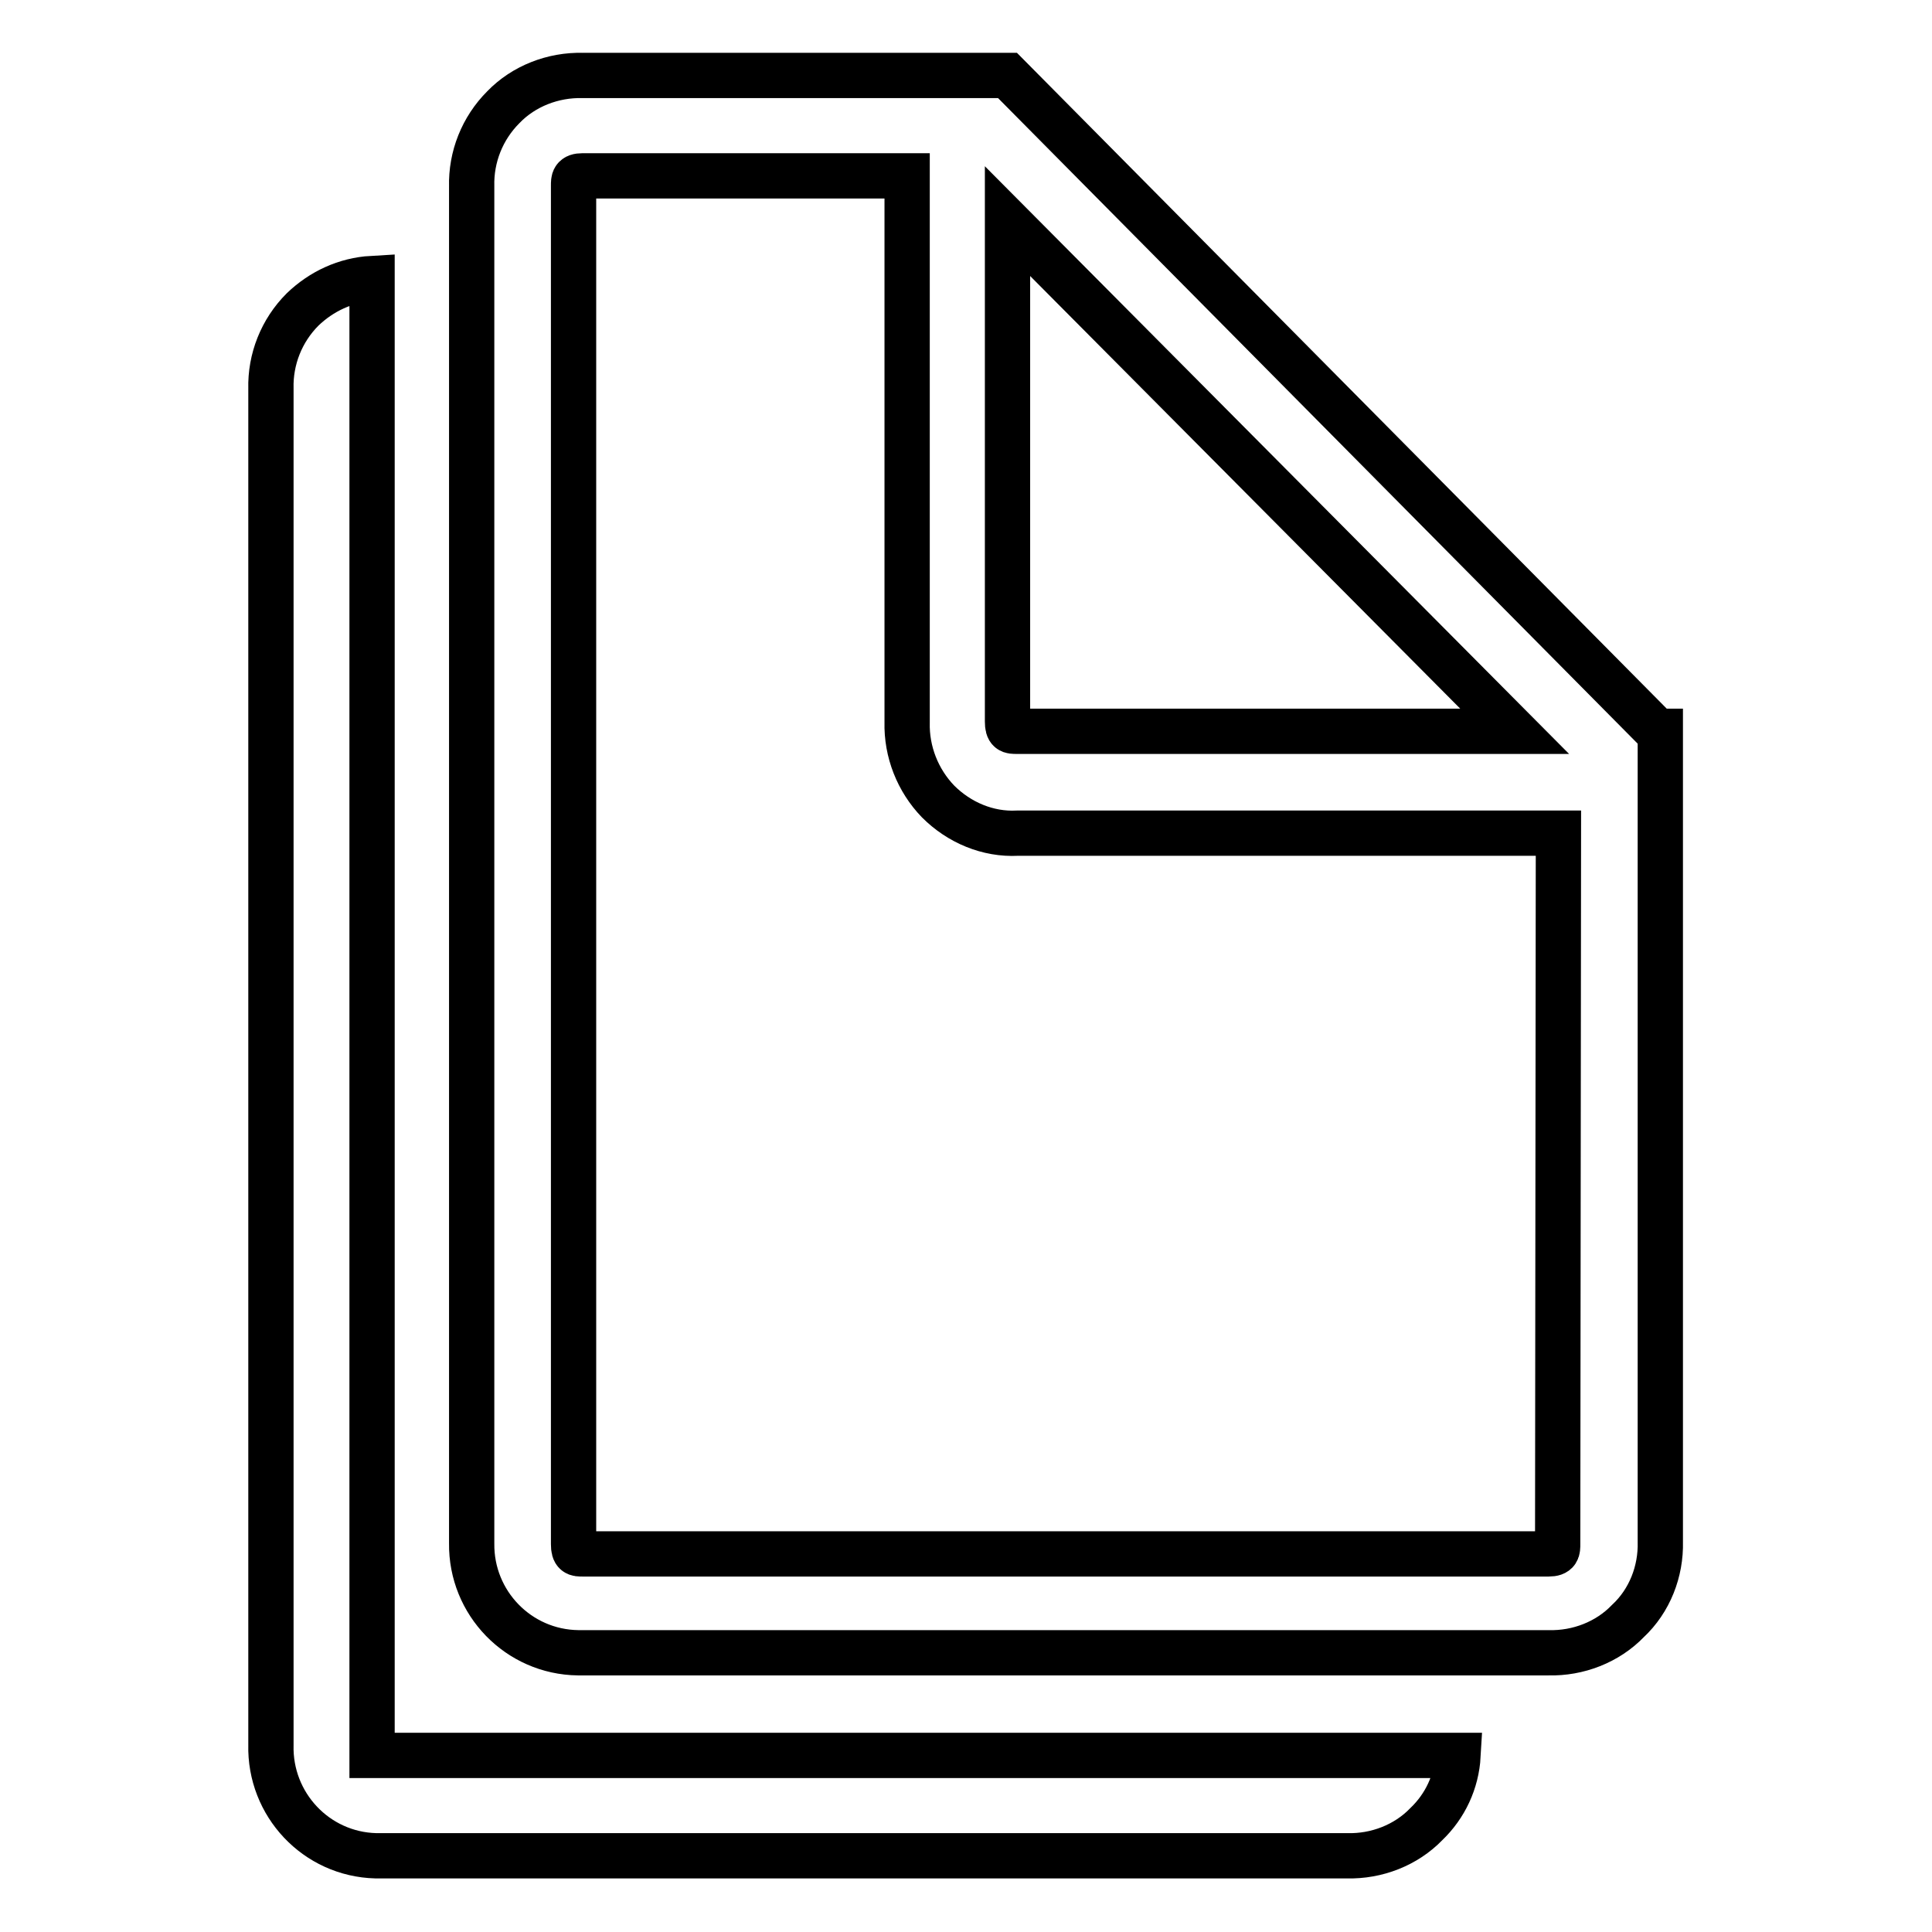 <?xml version="1.0" encoding="utf-8"?>
<!-- Svg Vector Icons : http://www.onlinewebfonts.com/icon -->
<!DOCTYPE svg PUBLIC "-//W3C//DTD SVG 1.1//EN" "http://www.w3.org/Graphics/SVG/1.1/DTD/svg11.dtd">
<svg version="1.1" xmlns="http://www.w3.org/2000/svg" xmlns:xlink="http://www.w3.org/1999/xlink" x="0px" y="0px" viewBox="0 0 256 256" enable-background="new 0 0 256 256" xml:space="preserve">
<g> <path stroke-width="6" fill-opacity="0" stroke="#000000"  d="M219.6,96.9L133.5,10H77.2c-3.9-0.1-7.8,1.4-10.5,4.2c-2.8,2.8-4.3,6.6-4.2,10.5v179.8 c-0.1,7.9,6.2,14.4,14.1,14.5c0.2,0,0.4,0,0.5,0h128.1c3.9,0.1,7.8-1.4,10.5-4.2c2.9-2.7,4.4-6.6,4.3-10.5V96.9H219.6z M133.5,29.3 l67.2,67.6h-66c-0.8,0-1.2,0-1.2-1.3L133.5,29.3z M206.4,204.6c0,0.8,0,1.3-1.2,1.3h-128c-0.8,0-1.2,0-1.2-1.3v-180 c0-0.8,0-1.3,1.2-1.3h43v72.4c-0.1,3.9,1.4,7.7,4.1,10.5c2.8,2.8,6.6,4.4,10.5,4.2h71.7L206.4,204.6z M50.6,232.6h-1.3V36.9 c-3.5,0.2-6.7,1.7-9.2,4.1c-2.8,2.8-4.3,6.6-4.2,10.5v179.7c-0.2,7.9,6,14.5,13.9,14.7c0.2,0,0.5,0,0.7,0h128 c3.9,0.1,7.8-1.4,10.5-4.2c2.5-2.4,4-5.6,4.2-9.1H50.6V232.6z"/></g>
</svg>